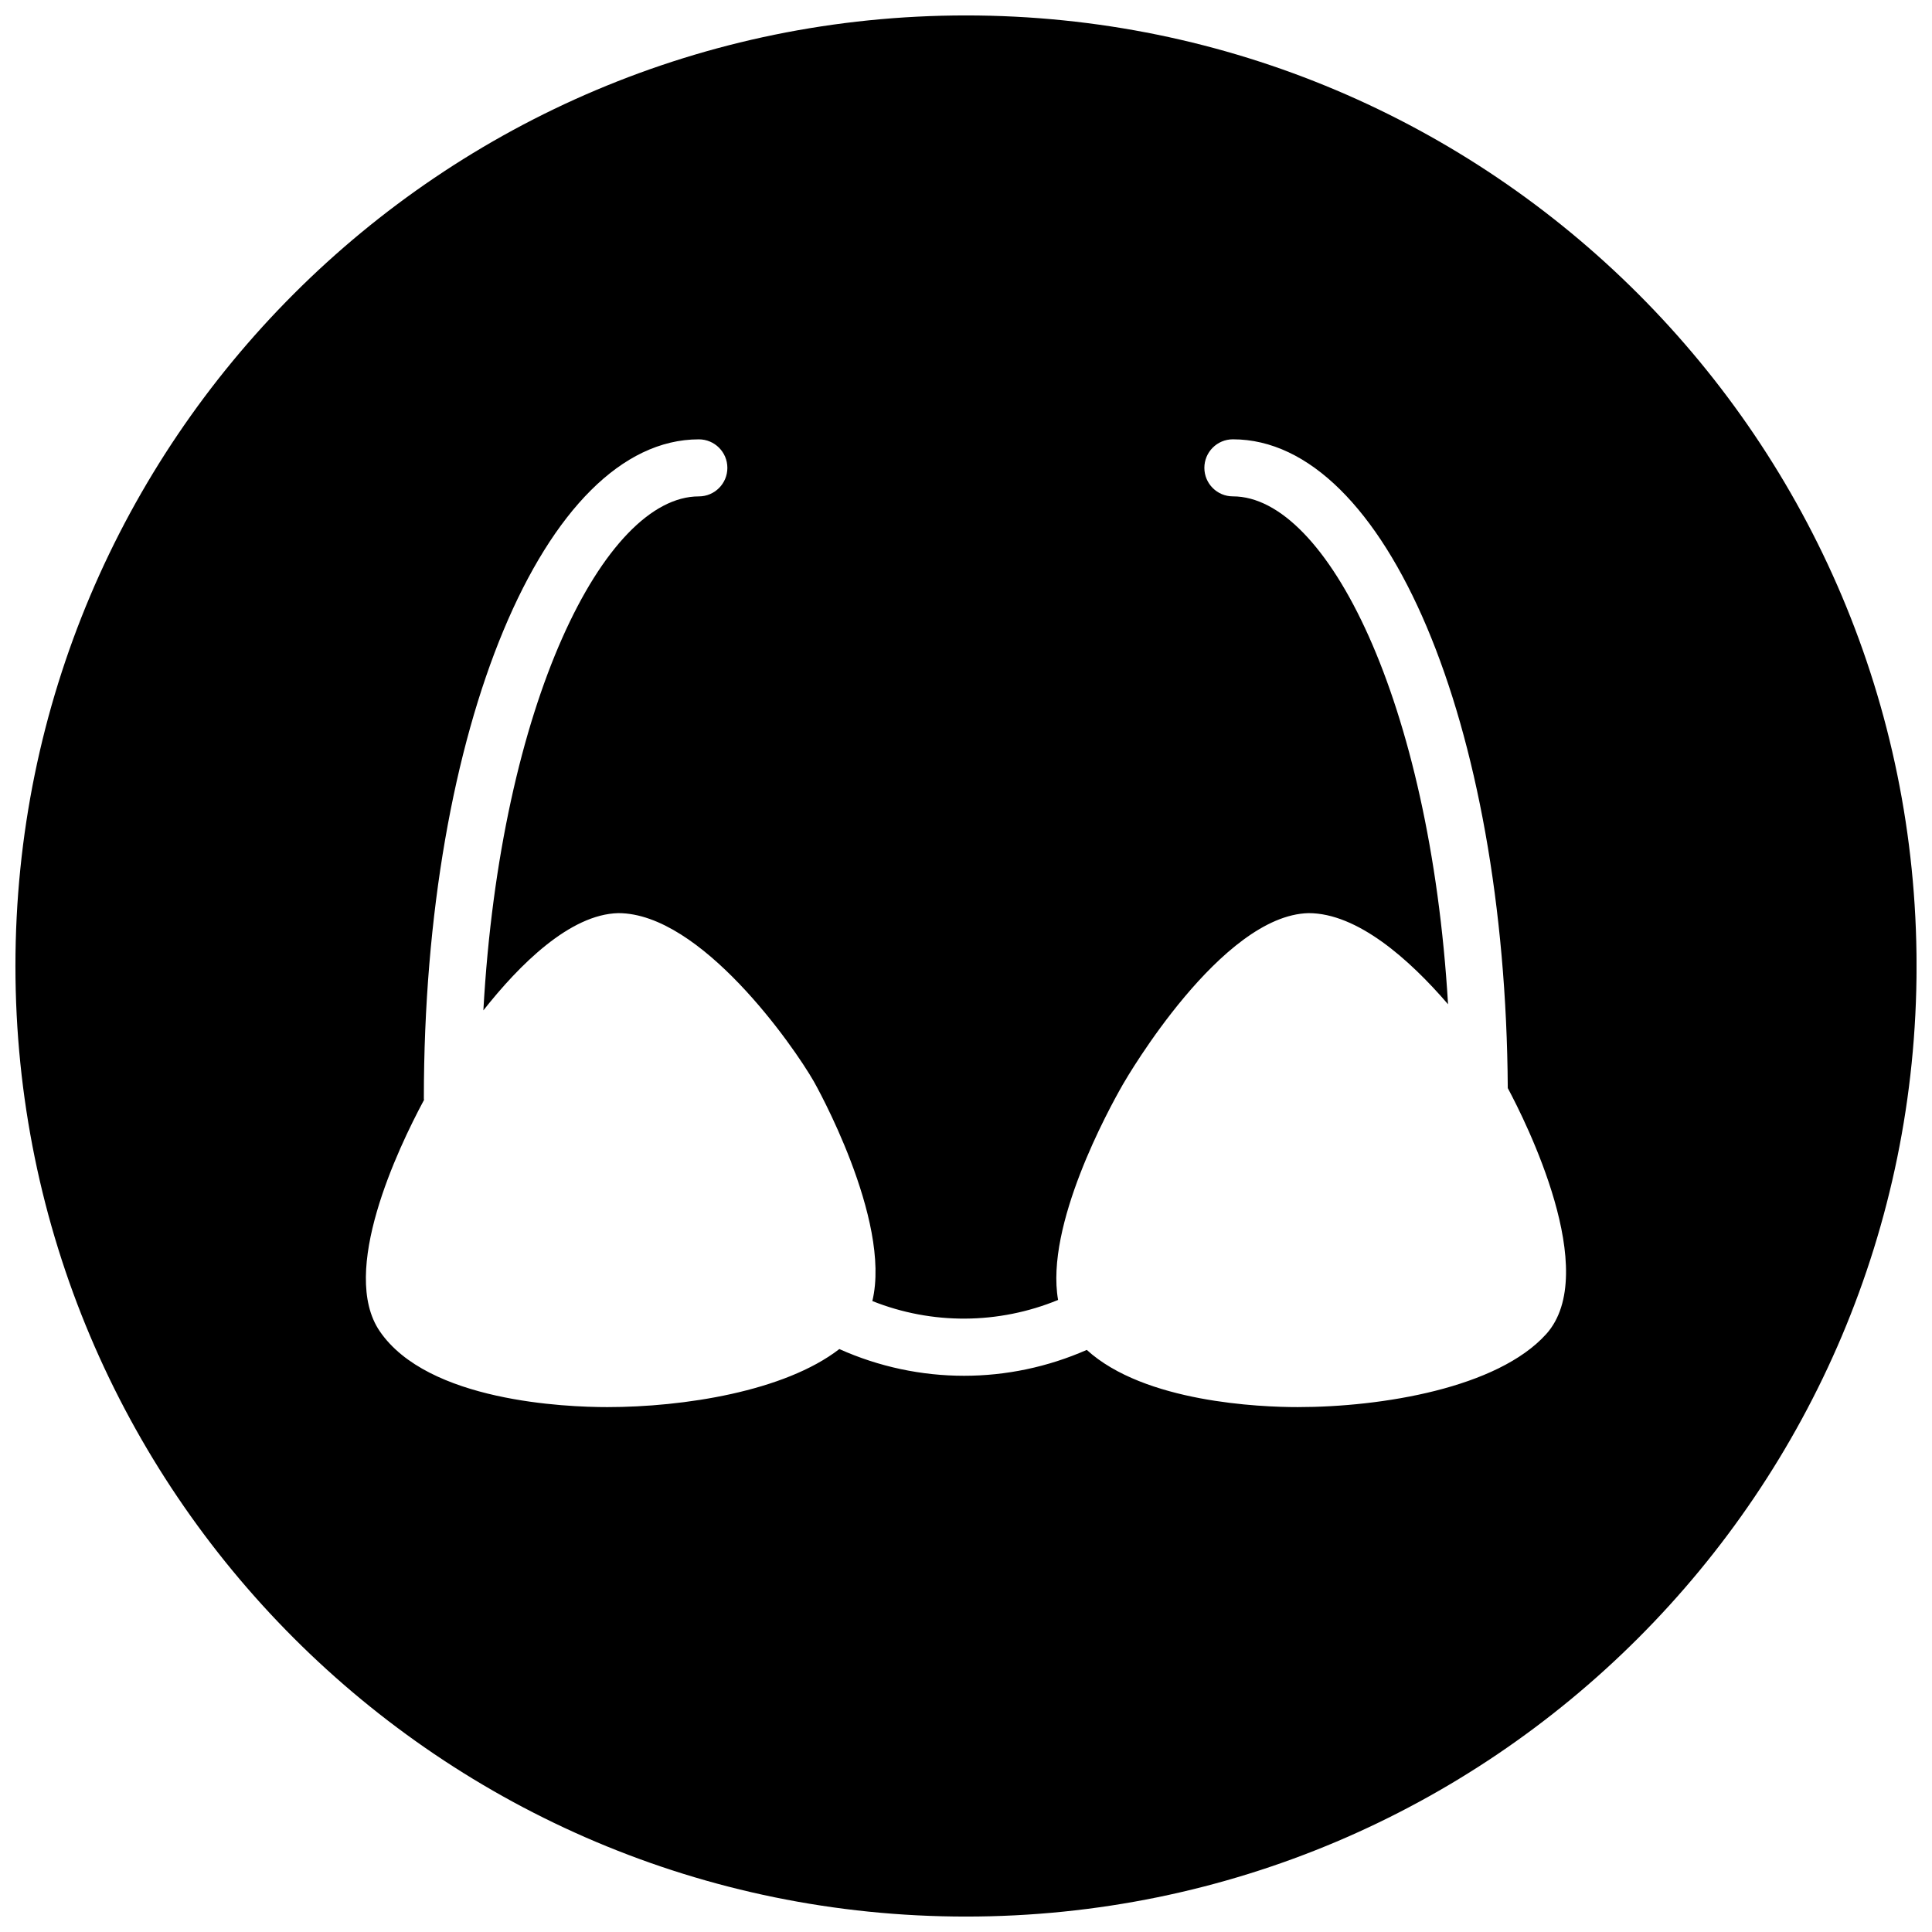 <?xml version="1.0" encoding="UTF-8"?>
<!-- Uploaded to: ICON Repo, www.iconrepo.com, Generator: ICON Repo Mixer Tools -->
<svg width="800px" height="800px" version="1.1" viewBox="144 144 512 512" xmlns="http://www.w3.org/2000/svg">
 <defs>
  <clipPath id="a">
   <path d="m148.09 148.09h503.81v503.81h-503.81z"/>
  </clipPath>
 </defs>
 <g clip-path="url(#a)">
  <path d="m400 148.09c-139.12 0-251.91 112.78-251.91 251.91 0 139.12 112.78 251.91 251.91 251.91 139.12 0 251.91-112.79 251.91-251.91-0.004-139.12-112.79-251.91-251.91-251.91zm153.73 349.49c-12.871 14.258-43.516 19.316-65.844 19.316-9.863 0-40.598-1.219-55.879-15.156-10.367 4.555-21.441 6.856-32.52 6.856-11.266 0-22.531-2.363-33.055-7.082-14.535 11.246-41.363 15.383-61.484 15.383-10.934 0-47.594-1.445-60.32-20.121-10.715-15.715 4.777-48.305 11.738-61.273-0.012-0.137-0.039-0.266-0.039-0.402 0-97.945 32.012-174.67 72.875-174.67 4.176 0 7.559 3.379 7.559 7.559 0 4.176-3.379 7.559-7.559 7.559-24.992 0-52.582 54.863-57.102 136.21 9.574-12.133 22.945-25.461 35.75-25.77h0.004c21.91 0 46.422 35.176 51.812 44.594 0.242 0.414 20.711 36.625 15.516 58.207 15.828 6.316 33.438 6.195 49.223-0.289-3.461-19.73 13.32-50.41 17.199-57.164 1.055-1.828 26.078-44.809 49.184-45.348 12.914 0 26.688 12.195 36.961 24.152-4.789-80.465-32.184-134.6-57.02-134.6-4.172 0-7.559-3.379-7.559-7.559 0-4.176 3.387-7.559 7.559-7.559 40.48 0 72.258 75.305 72.848 171.93 4.672 8.73 24.879 48.91 10.152 65.234z"/>
 </g>
</svg>